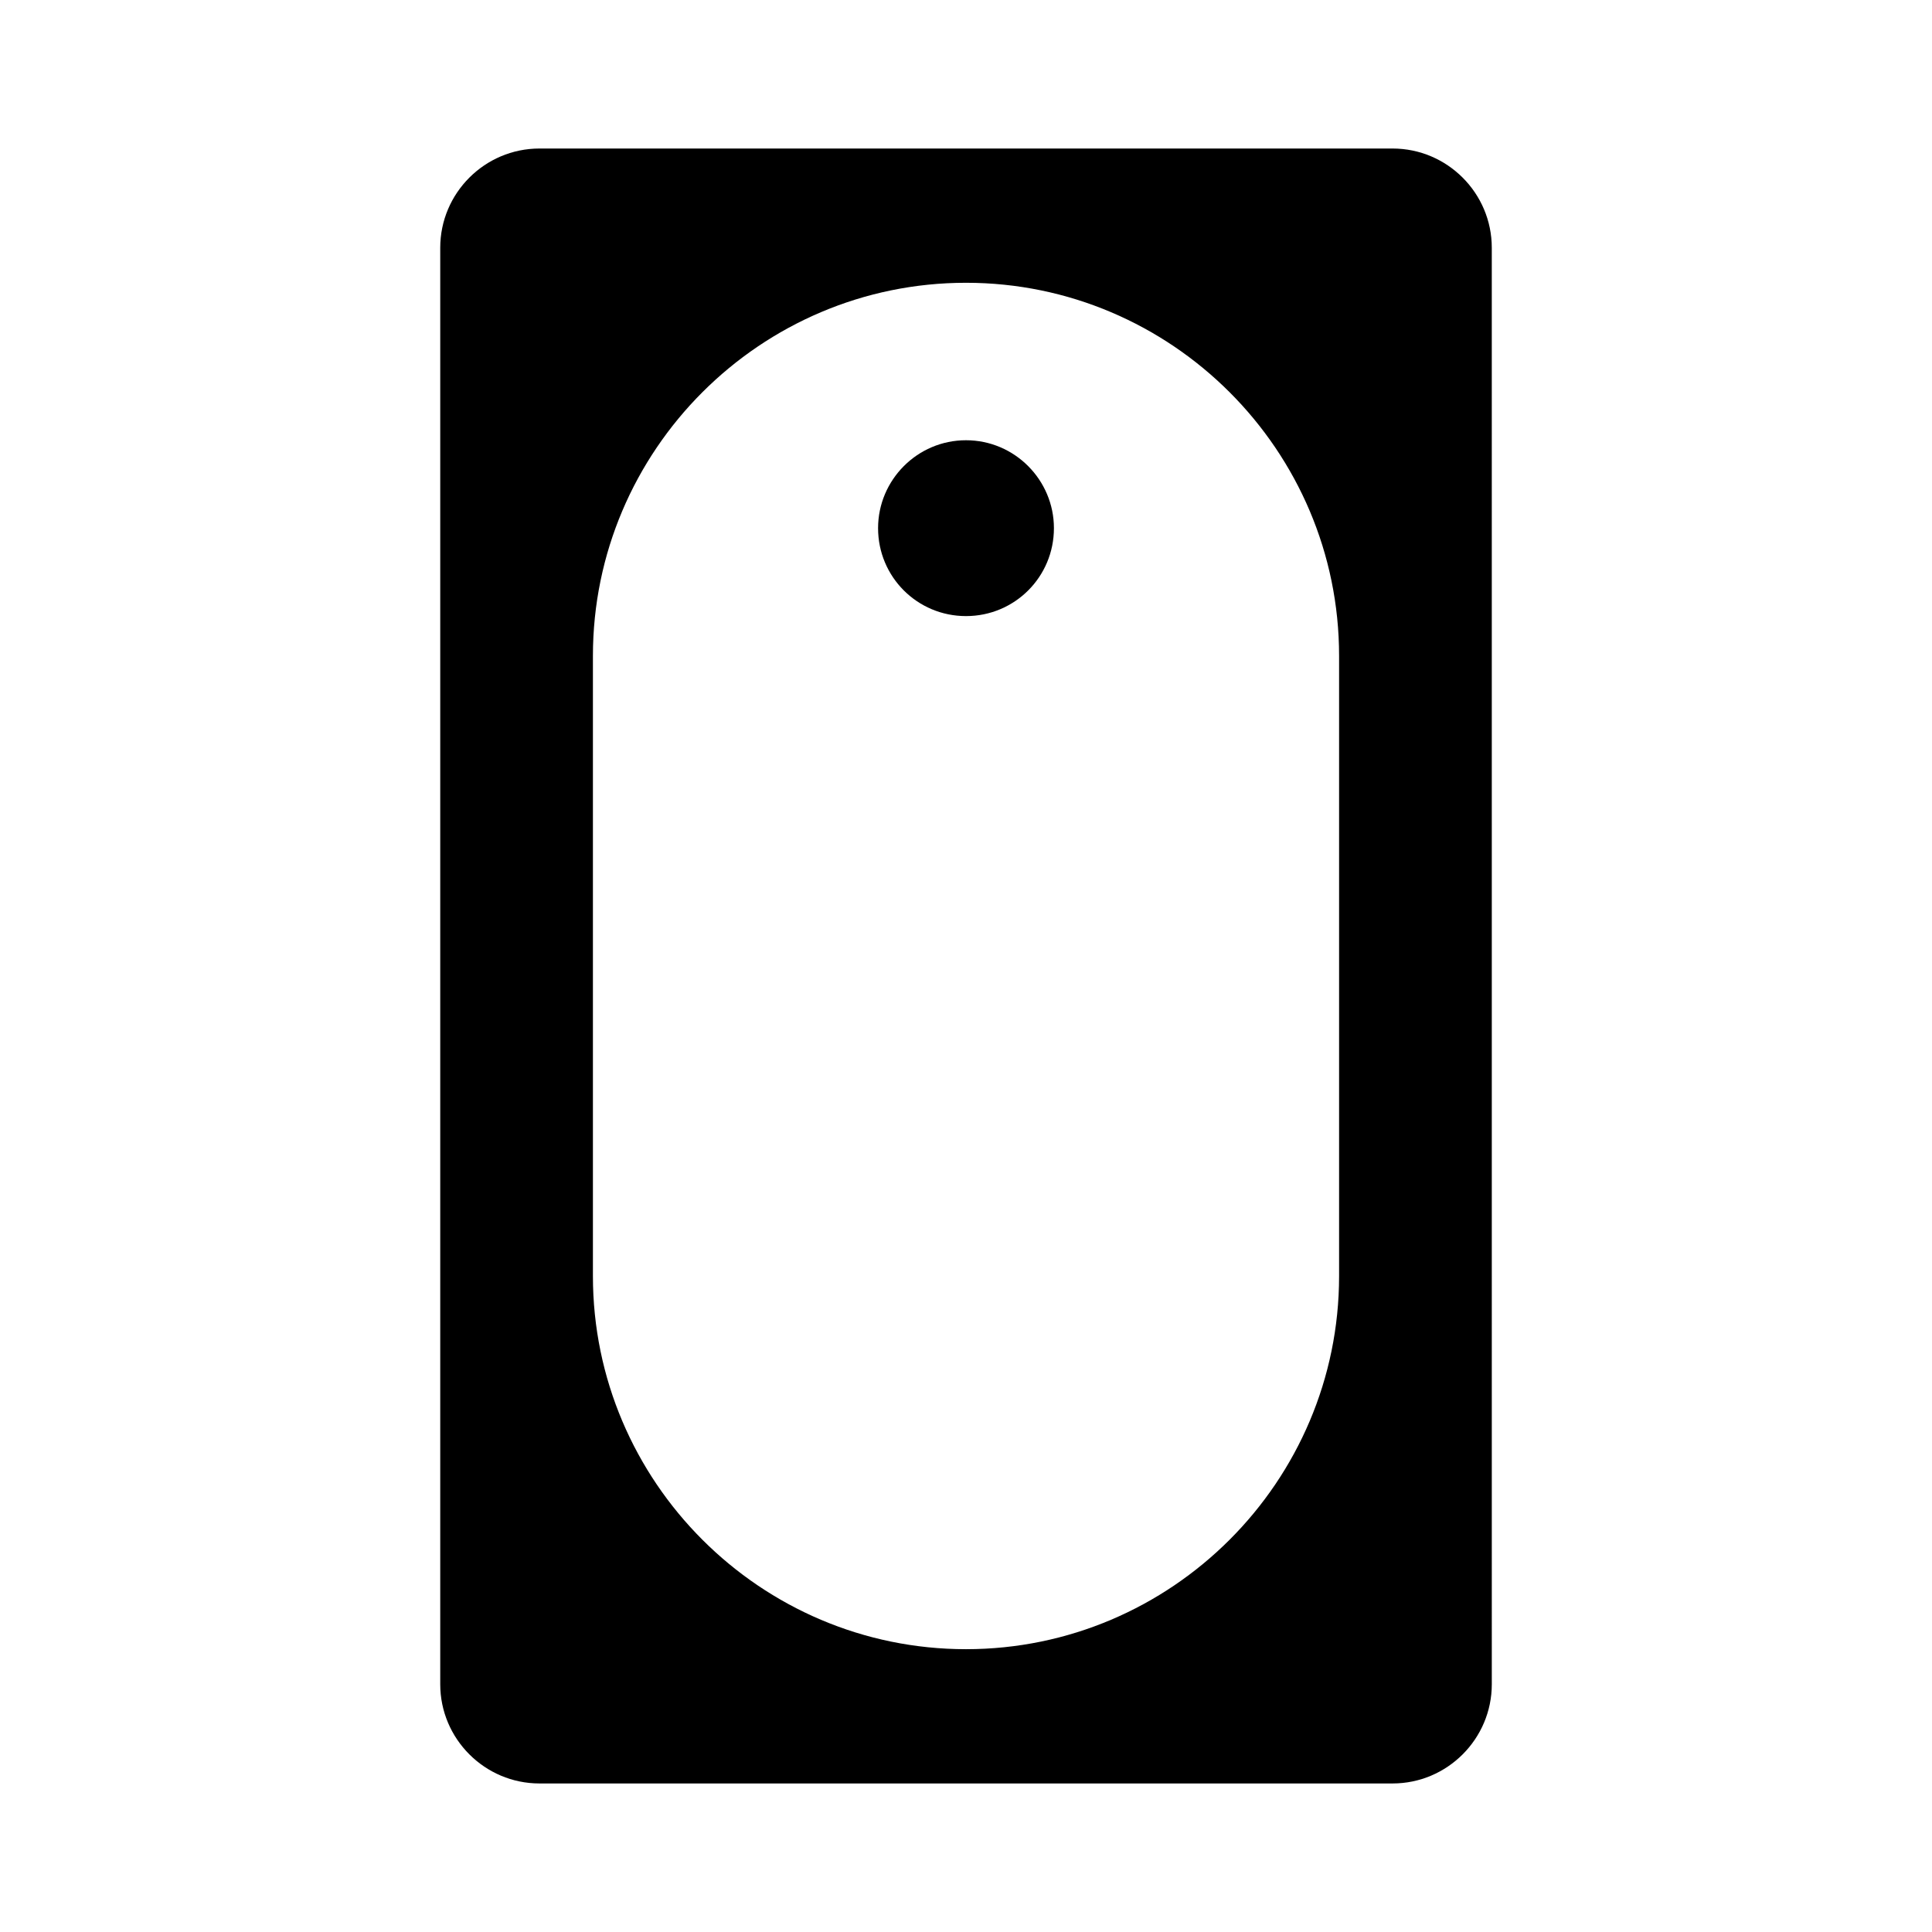 <?xml version="1.0" encoding="UTF-8"?>
<!-- Uploaded to: SVG Repo, www.svgrepo.com, Generator: SVG Repo Mixer Tools -->
<svg fill="#000000" width="800px" height="800px" version="1.1" viewBox="144 144 512 512" xmlns="http://www.w3.org/2000/svg">
 <g>
  <path d="m513.04 183.36h-226.08c-14.484 0-26.293 11.809-26.293 26.293v380.69c0 14.484 11.809 26.293 26.293 26.293h226.09c14.484 0 26.293-11.809 26.293-26.293l-0.004-380.69c0-14.484-11.809-26.293-26.293-26.293zm-211.91 298.82v-164.37c0-54.473 44.398-98.871 98.871-98.871s98.871 44.398 98.871 98.871v164.37c0 54.473-44.398 98.871-98.871 98.871s-98.871-44.398-98.871-98.871z"/>
  <path d="m400 307.27c12.91 0 23.301-10.391 23.301-23.301 0-12.754-10.391-23.301-23.301-23.301s-23.301 10.547-23.301 23.301c0 12.91 10.391 23.301 23.301 23.301z"/>
 </g>
</svg>